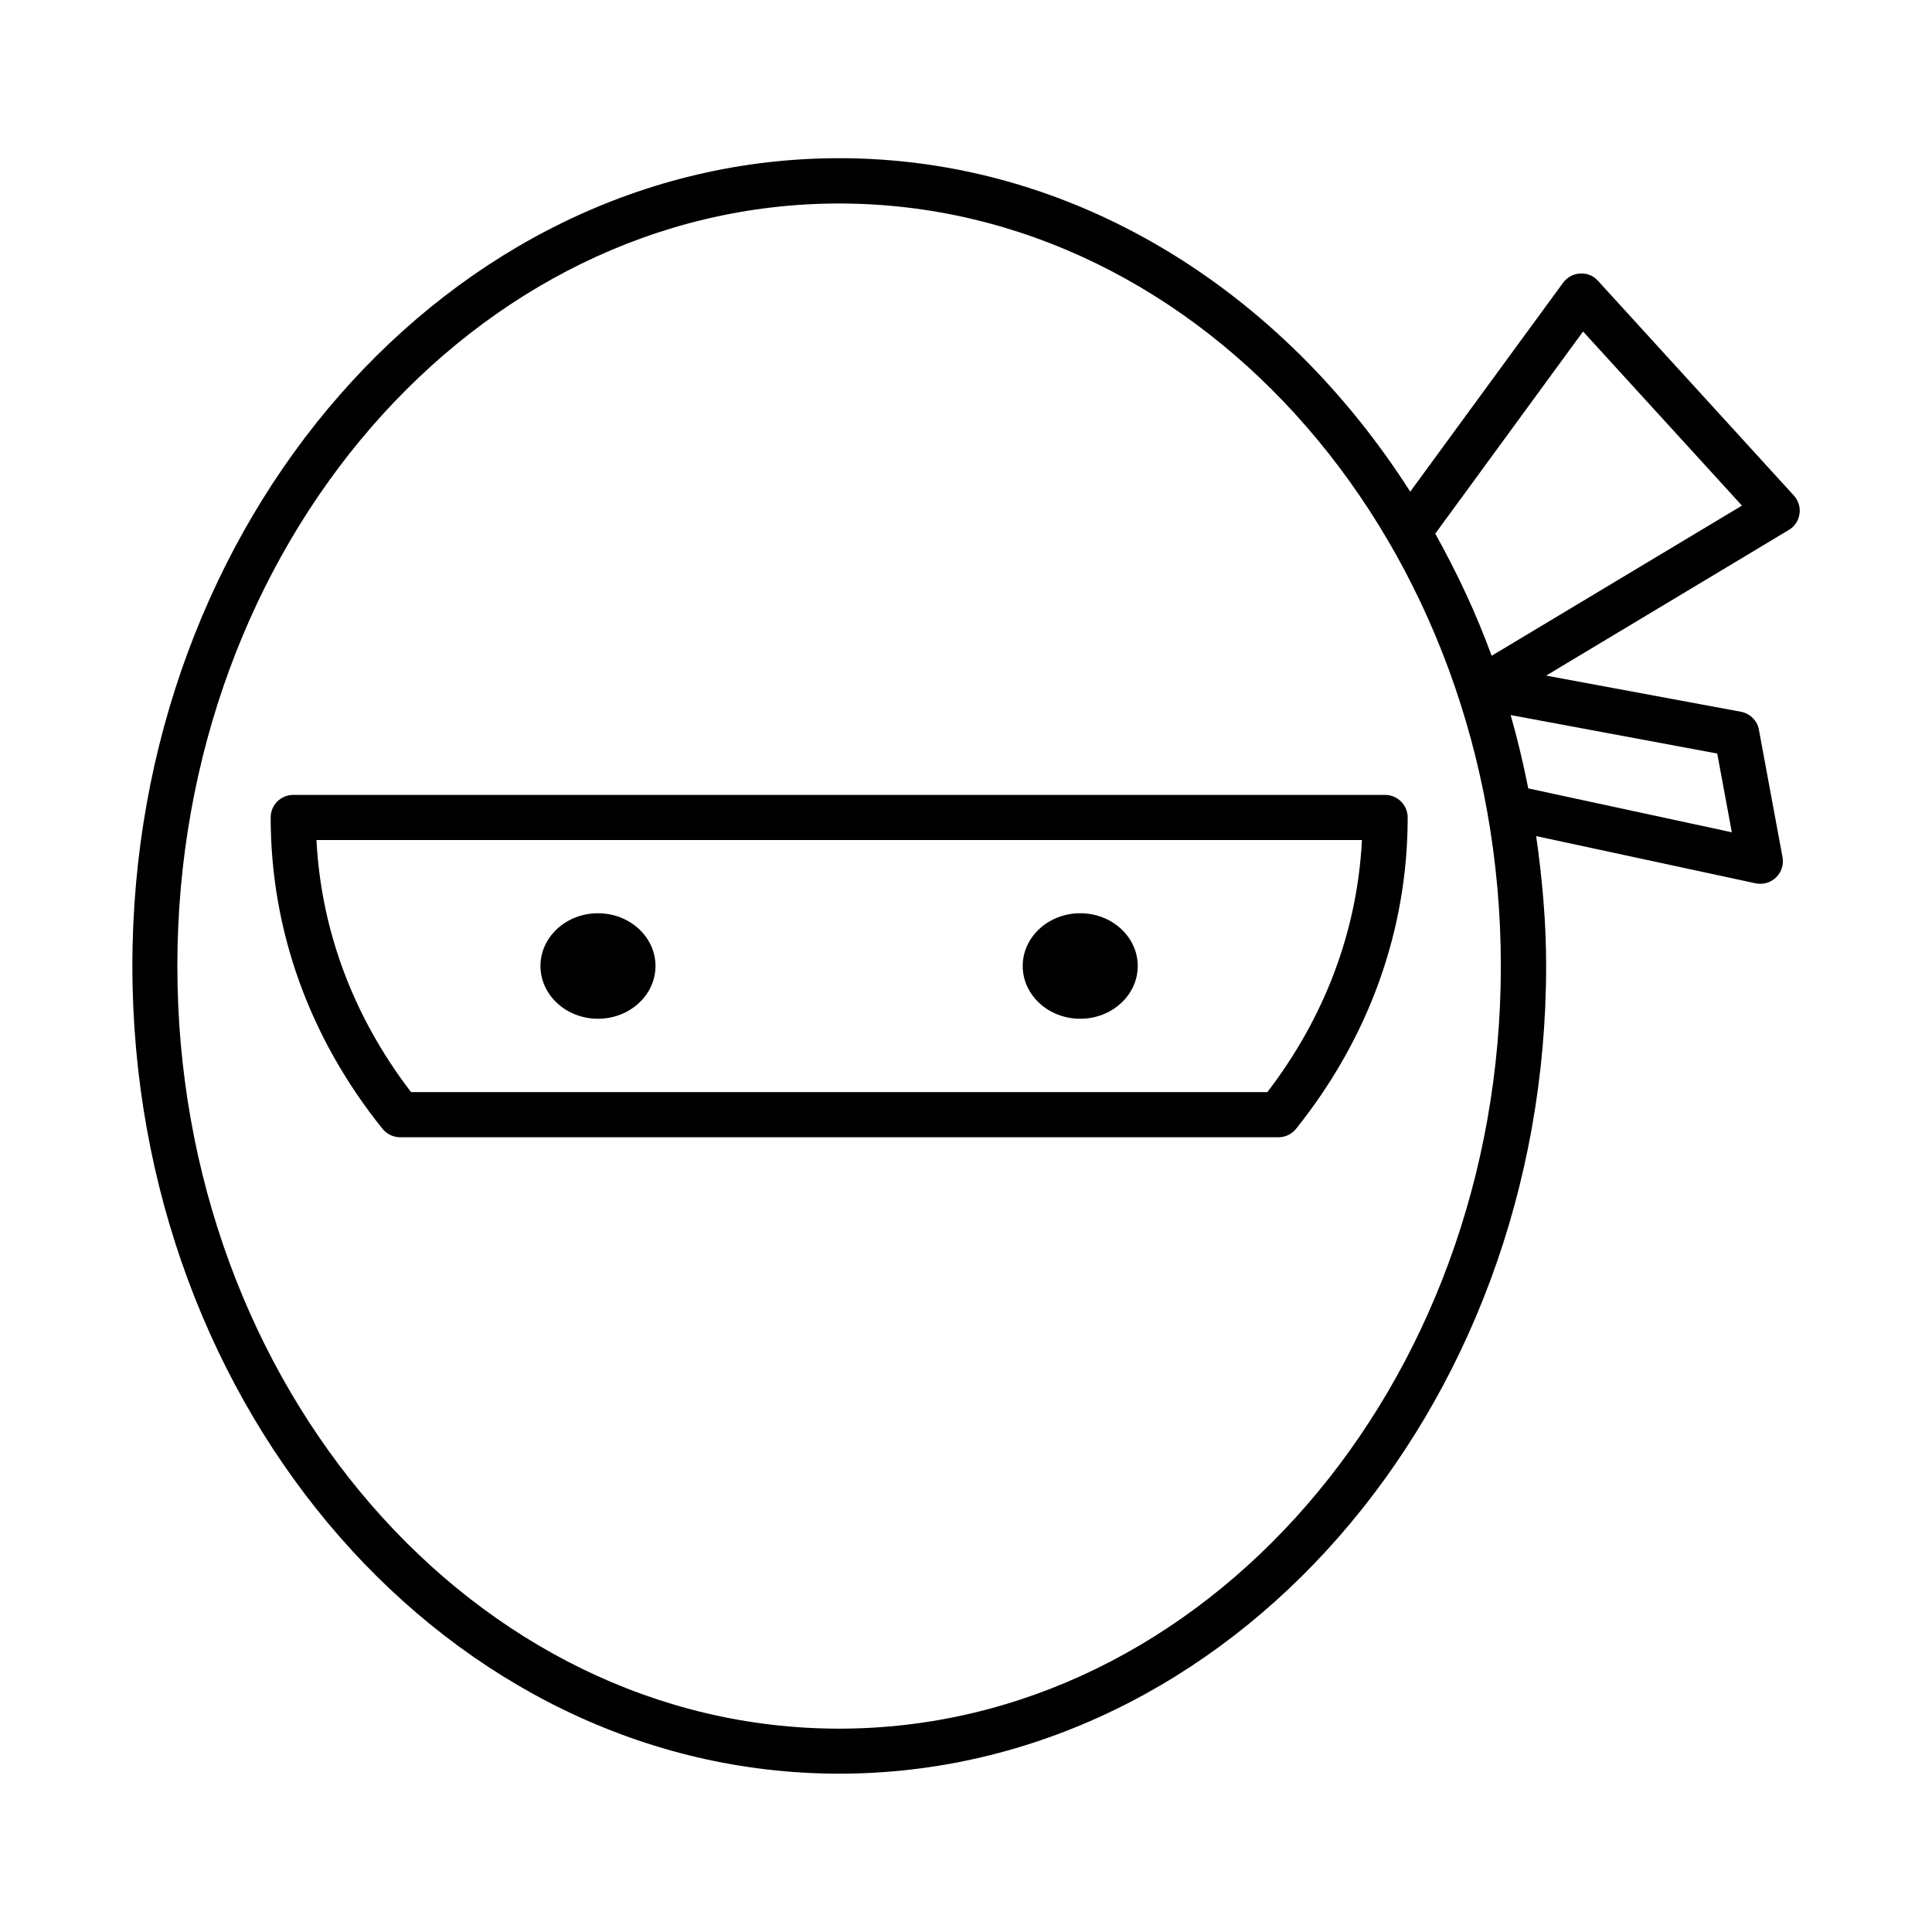 <?xml version="1.0" encoding="UTF-8"?>
<!-- Uploaded to: SVG Repo, www.svgrepo.com, Generator: SVG Repo Mixer Tools -->
<svg fill="#000000" width="800px" height="800px" version="1.1" viewBox="144 144 512 512" xmlns="http://www.w3.org/2000/svg">
 <path d="m415.03 400c0-7.727 6.844-13.98 15.242-13.98 8.398 0 15.242 6.254 15.242 13.98s-6.844 13.98-15.242 13.98c-8.398 0-15.242-6.258-15.242-13.98zm-112.56 13.98c8.398 0 15.242-6.254 15.242-13.98s-6.844-13.98-15.242-13.98-15.242 6.254-15.242 13.98c0.004 7.723 6.848 13.98 15.242 13.98zm318.41-133.76c-0.25 1.762-1.301 3.359-2.856 4.242l-64.277 38.582 51.598 9.574c2.434 0.461 4.367 2.352 4.785 4.785l6.254 33.754c0.379 1.973-0.293 3.988-1.723 5.375-1.133 1.09-2.602 1.68-4.156 1.68-0.418 0-0.84-0.043-1.258-0.125l-58.148-12.512c1.594 11.211 2.644 22.629 2.644 34.387 0 118.06-84.051 214.08-187.33 214.08s-187.33-96.02-187.33-214.08c0-118.02 84.051-214.04 187.33-214.04 62.18 0 117.22 34.93 151.31 88.375l40.516-55.379c1.051-1.426 2.731-2.352 4.492-2.434 1.848-0.125 3.527 0.586 4.746 1.93l51.891 56.887c1.215 1.344 1.805 3.148 1.512 4.914zm-79.141 119.78c0-111.43-78.68-202.07-175.37-202.07s-175.37 90.645-175.37 202.07c0 111.47 78.68 202.11 175.37 202.11 96.73-0.004 175.37-90.688 175.37-202.11zm2.602-66.504c1.805 6.34 3.359 12.848 4.66 19.438l53.949 11.629-3.863-20.867zm61.297-55.504-42.109-46.141-39.172 53.57c5.711 10.242 10.789 20.992 14.945 32.371zm-383.9 76.664h289.31c3.316 0 6.004 2.688 6.004 6.004 0 29.809-10.242 58.359-29.598 82.5-1.133 1.426-2.856 2.227-4.66 2.227l-232.76-0.004c-1.805 0-3.527-0.84-4.66-2.227-19.398-24.141-29.641-52.648-29.641-82.5 0-3.356 2.688-6 6.004-6zm6.129 11.965c1.219 23.973 9.824 46.938 25.066 66.797h226.93c15.242-19.859 23.848-42.781 25.066-66.797z"/>
</svg>